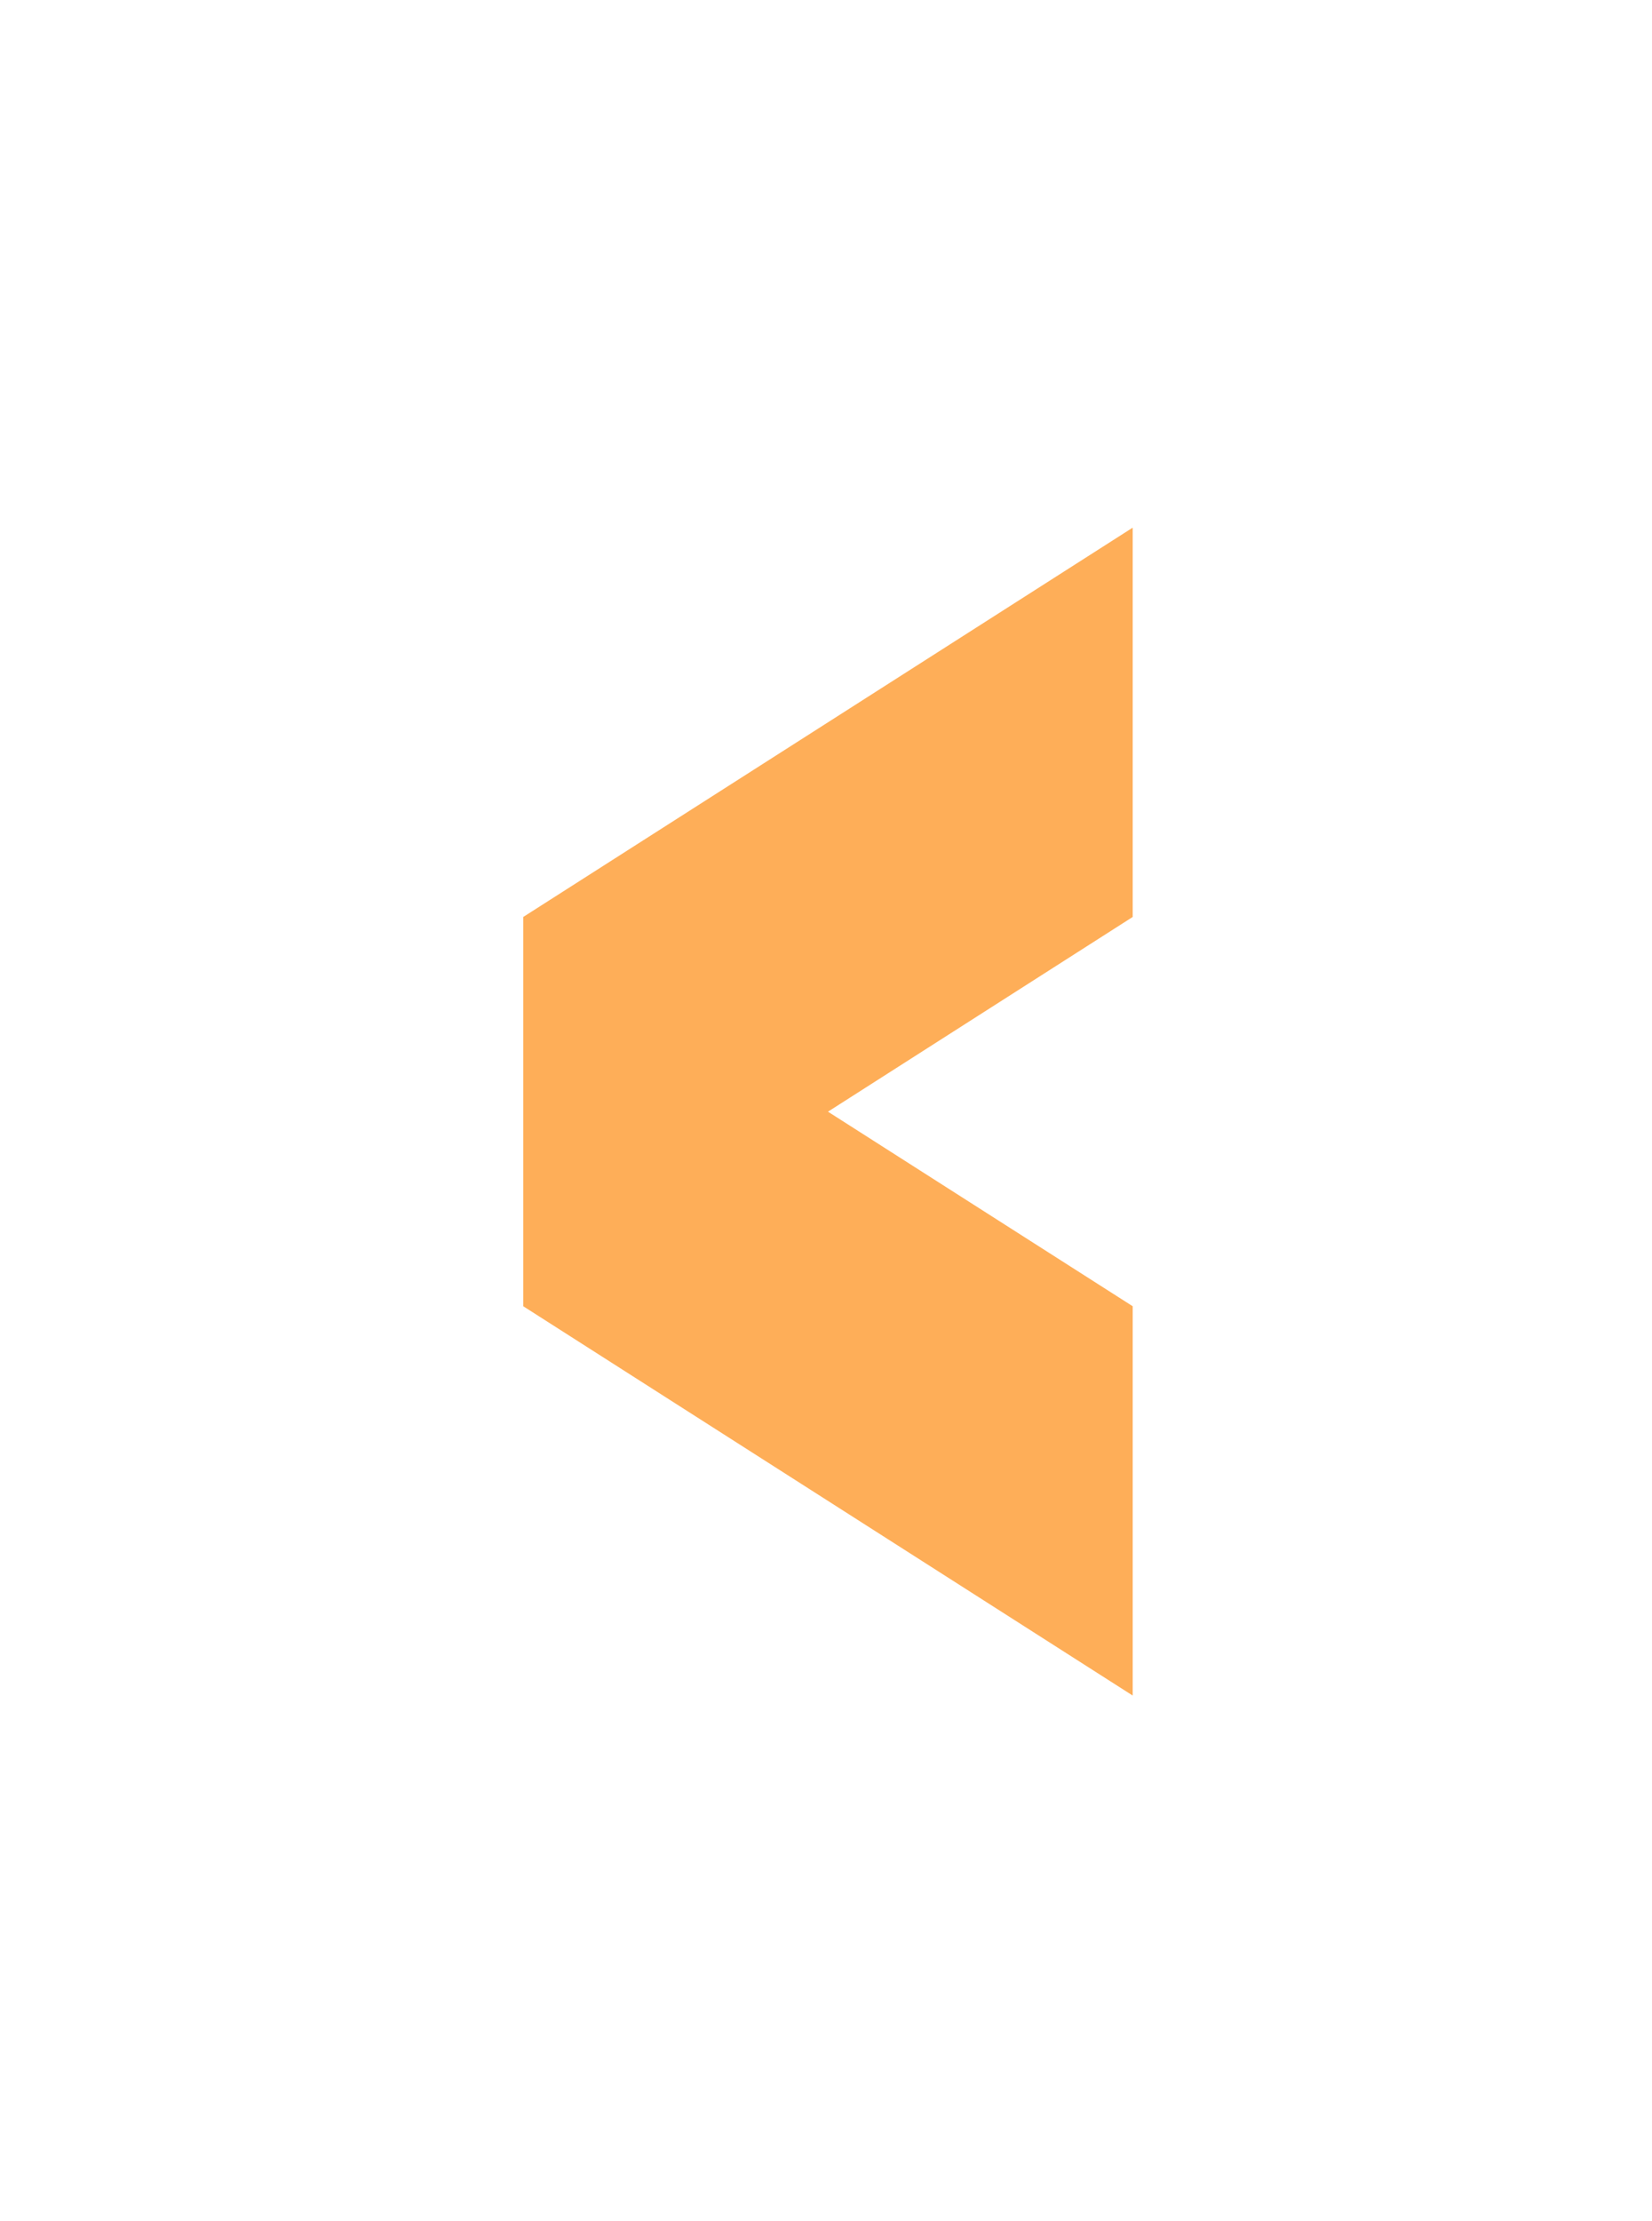 <svg width="64" height="86" viewBox="0 0 64 86" fill="none" xmlns="http://www.w3.org/2000/svg">
    <g filter="url(#filter0_d_68_3743)">
    <path fill-rule="evenodd" clip-rule="evenodd" d="M43.882 16.429L20.271 31.502V46.574V46.574L43.882 61.647V46.574L32.077 39.041L43.882 31.502V16.429Z" fill="#FEAE58"/>
    </g>
    <defs>
    <filter id="filter0_d_68_3743" x="0.271" y="0.429" width="63.611" height="85.218" filterUnits="userSpaceOnUse" color-interpolation-filters="sRGB">
    <feFlood flood-opacity="0" result="BackgroundImageFix"/>
    <feColorMatrix in="SourceAlpha" type="matrix" values="0 0 0 0 0 0 0 0 0 0 0 0 0 0 0 0 0 0 127 0" result="hardAlpha"/>
    <feOffset dy="4"/>
    <feGaussianBlur stdDeviation="10"/>
    <feComposite in2="hardAlpha" operator="out"/>
    <feColorMatrix type="matrix" values="0 0 0 0 0.4 0 0 0 0 0.4 0 0 0 0 0.4 0 0 0 0.15 0"/>
    <feBlend mode="normal" in2="BackgroundImageFix" result="effect1_dropShadow_68_3743"/>
    <feBlend mode="normal" in="SourceGraphic" in2="effect1_dropShadow_68_3743" result="shape"/>
    </filter>
    </defs>
    </svg>
